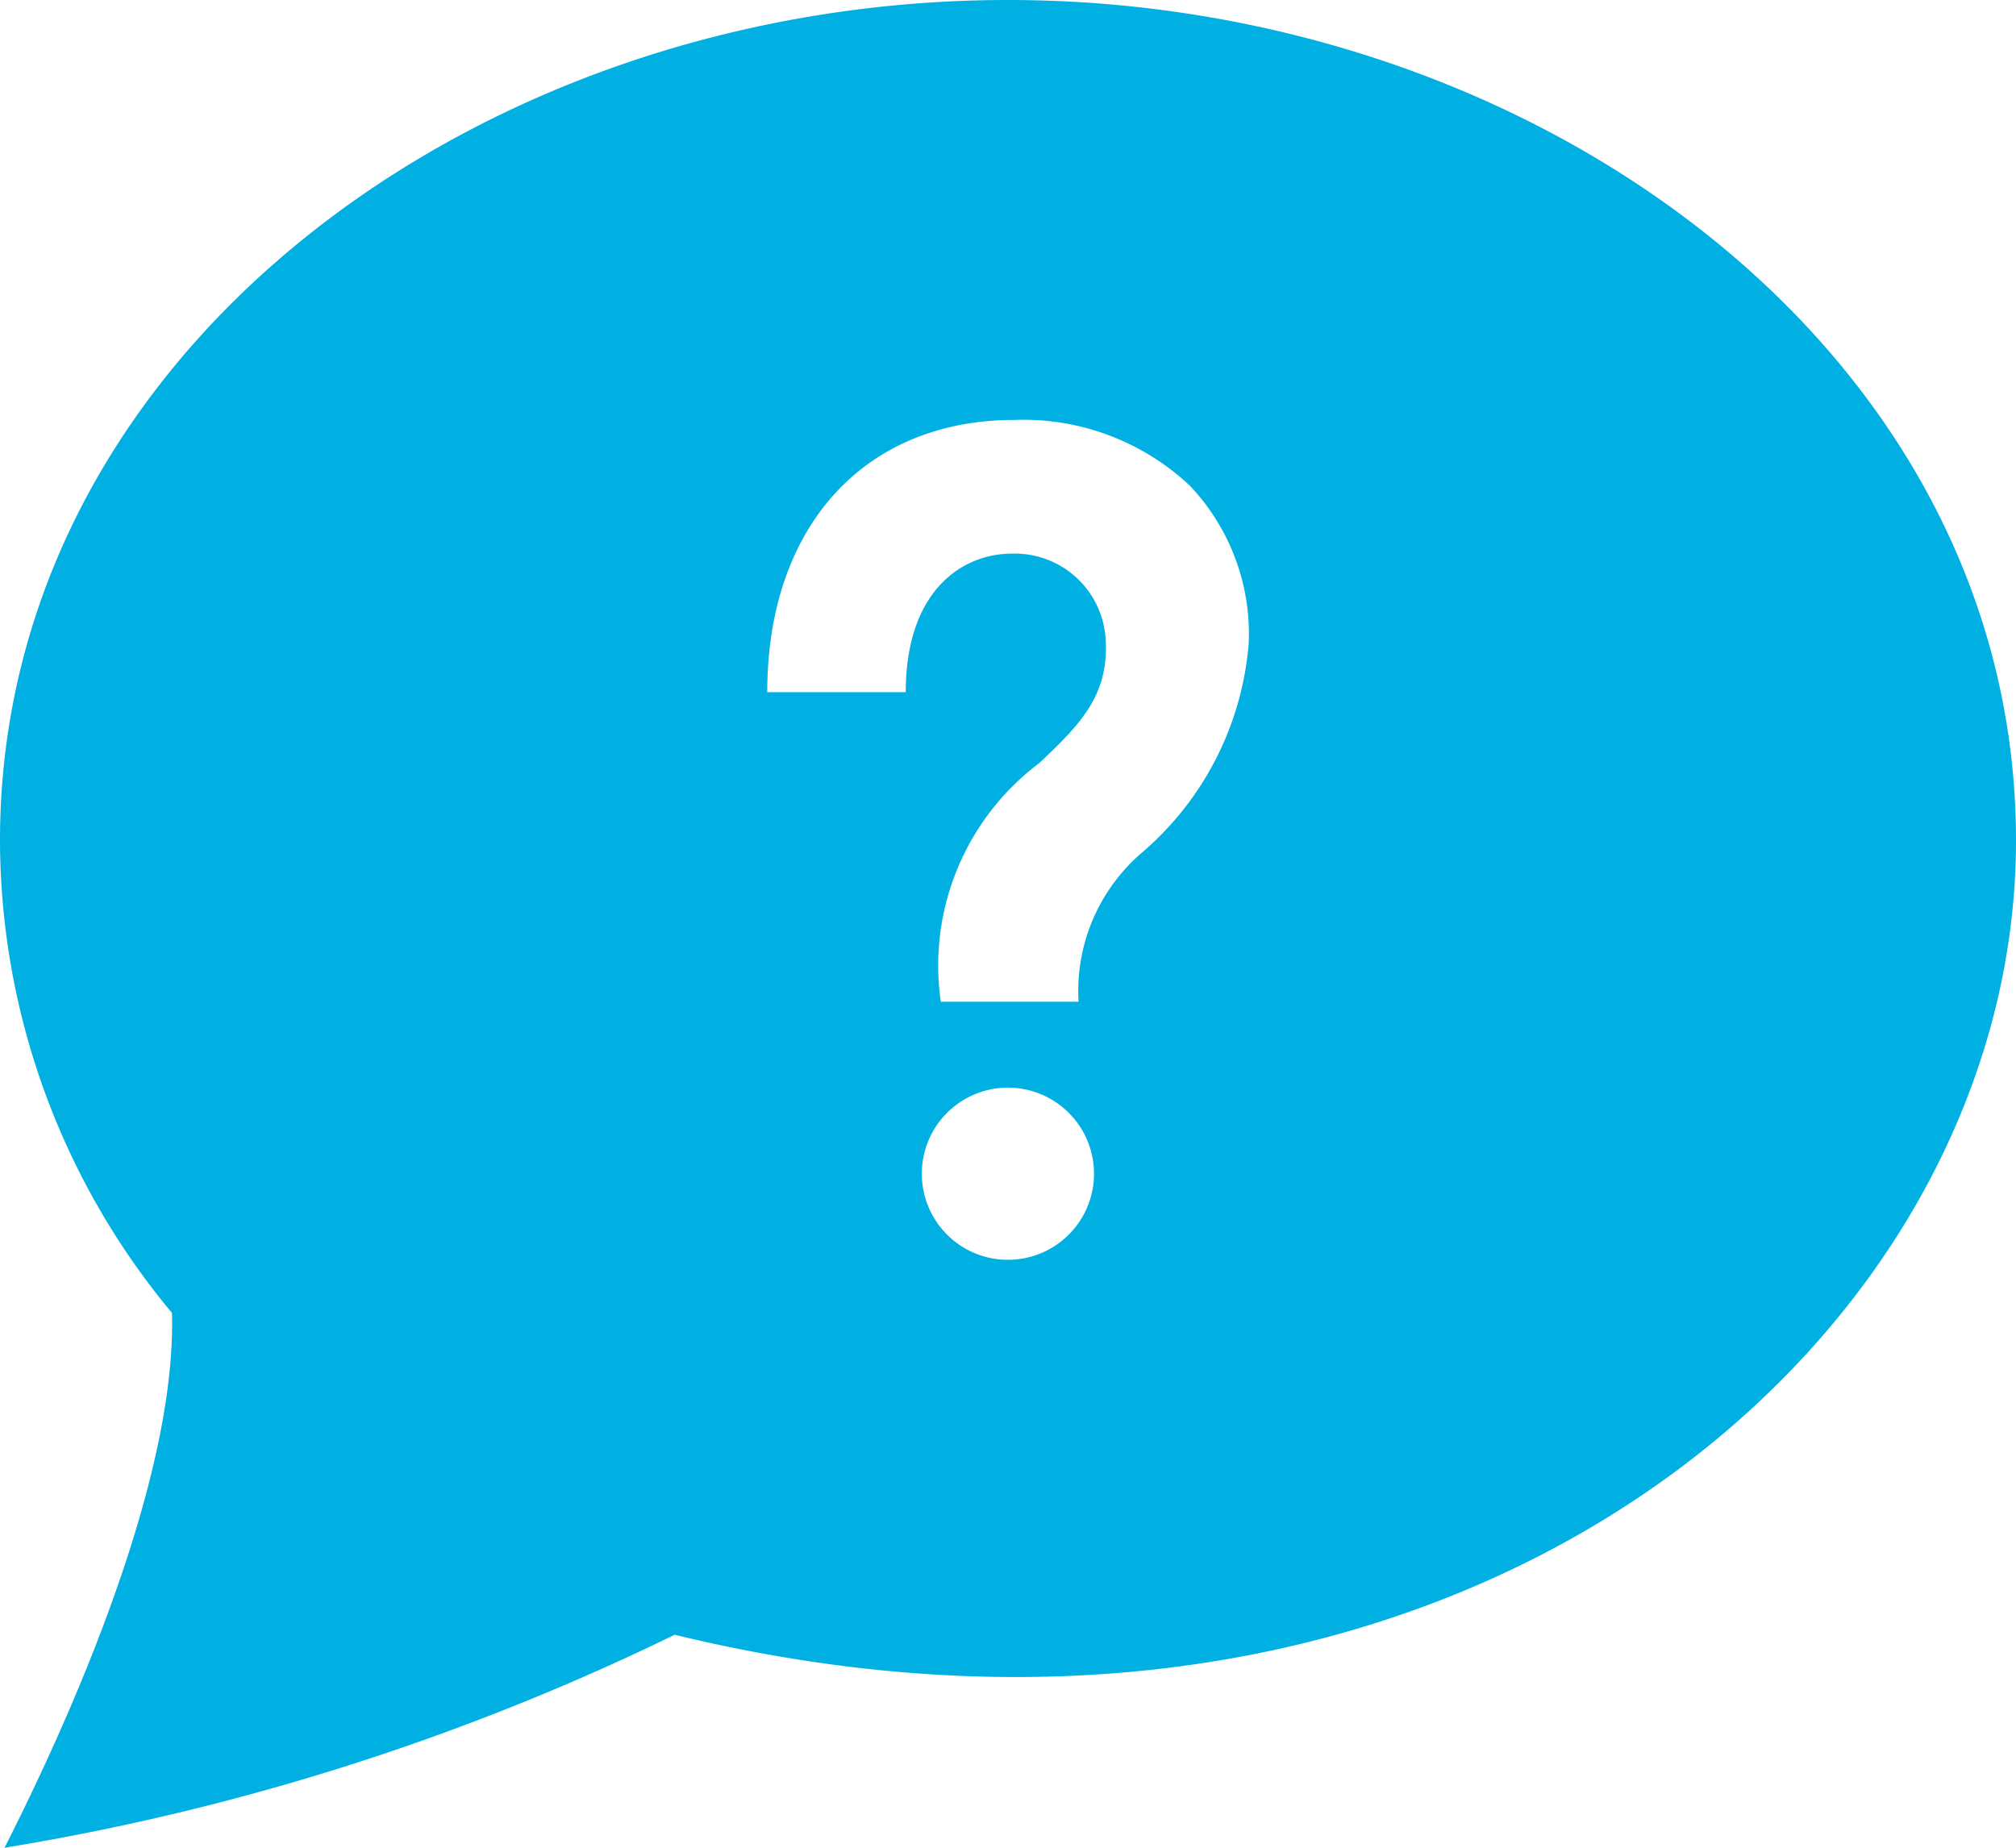 <svg xmlns="http://www.w3.org/2000/svg" width="24" height="22" viewBox="0 0 24 22"><defs><style>.a{fill:#00b0e3;}</style></defs><path class="a" d="M12,1C5.662,1,0,5.226,0,11.007a8.812,8.812,0,0,0,2.047,5.625C2.1,18.462,1.024,21.088.054,23a28.8,28.8,0,0,0,7.978-2.536C17.268,22.711,24,17.059,24,11.007,24,5.2,18.3,1,12,1Zm0,15a1.025,1.025,0,1,1,1.024-1.025A1.025,1.025,0,0,1,12,16Zm1.606-4.858a2.17,2.17,0,0,0-.766,1.785H11.2a3.015,3.015,0,0,1,1.173-2.842c.469-.446.84-.8.788-1.493a1.083,1.083,0,0,0-1.117-1c-.581,0-1.261.432-1.261,1.649H9.134C9.134,7.271,10.289,6,12.075,6a2.891,2.891,0,0,1,2.09.783,2.561,2.561,0,0,1,.7,1.883,3.665,3.665,0,0,1-1.259,2.476Z" transform="translate(0 -1)"/></svg>